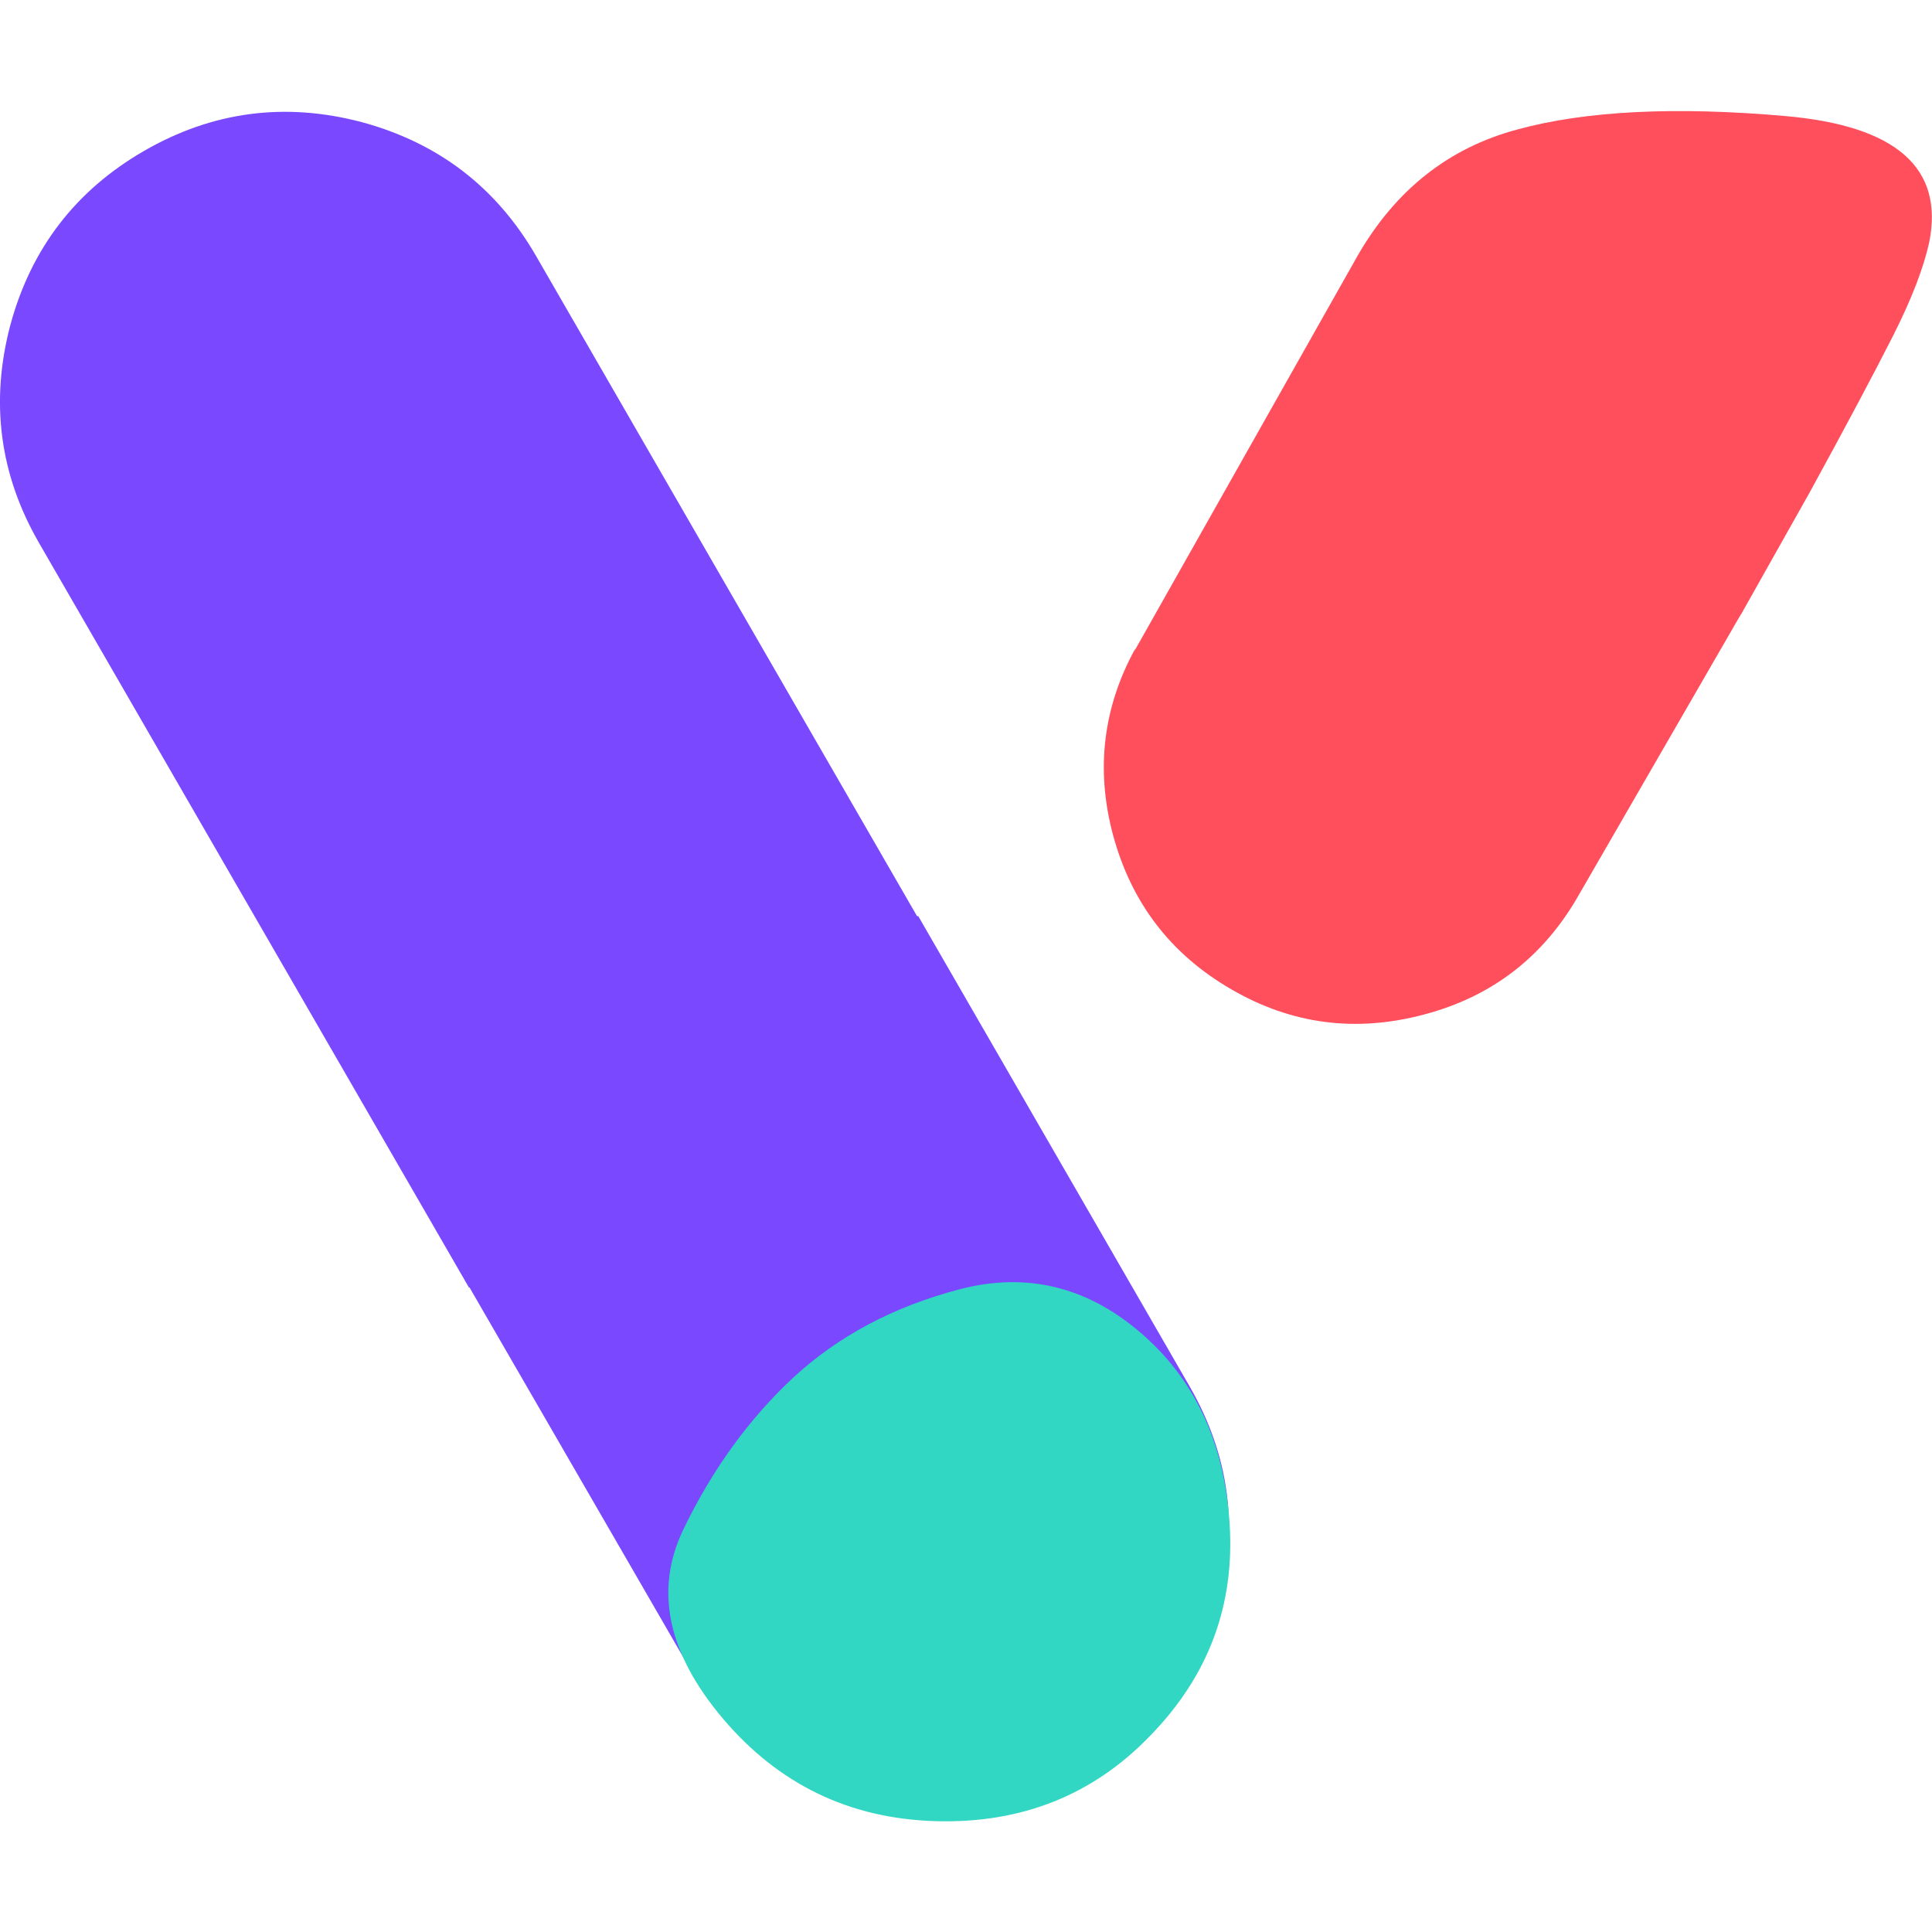 
<svg xmlns="http://www.w3.org/2000/svg" version="1.1" xmlns:xlink="http://www.w3.org/1999/xlink" preserveAspectRatio="none" x="0px" y="0px" width="640px" height="640px" viewBox="0 0 640 640">
<defs>
<g id="Layer0_0_MEMBER_0_FILL">
<path fill="#7948FF" stroke="none" d="
M 29.45 73.7
Q 21.05 78.55 18.5 87.95 16 97.4 20.85 105.8
L 56.05 166.75 56.1 166.75 74.4 198.4
Q 79.25 206.85 88.65 209.35 98.1 211.9 106.5 207.05 114.9 202.2 117.45 192.75 119.95 183.35 115.1 174.9
L 92.85 136.35 92.75 136.35 61.55 82.3
Q 56.7 73.9 47.3 71.35 37.85 68.85 29.45 73.7 Z"/>
</g>

<g id="Layer0_0_MEMBER_1_FILL">
<path fill="#FF4E5C" stroke="none" d="
M 172.7 88.8
Q 174.95 84.35 175.65 81.15 177.45 72.05 163.9 70.85 150.3 69.65 141.9 71.95 133.5 74.2 128.85 82.25
L 110.55 114.65 110.65 114.4
Q 106.65 121.65 108.8 129.7 111.05 138.05 118.5 142.35 125.9 146.65 134.3 144.4 142.6 142.2 146.9 134.7
L 160.1 111.85
Q 160.3 111.55 160.4 111.35 161.3 109.75 162.2 108.15 163.8 105.3 165.55 102.2 165.649 102.024 165.75 101.85 170.349 93.453 172.7 88.8 Z"/>
</g>

<g id="Layer0_0_MEMBER_2_FILL">
<path fill="#32D7C3" stroke="none" d="
M 96.25 166.9
Q 88.126 169.031 82.6 174.15 77.126 179.26 73.6 186.6 70.053 194.004 76.85 202.05 83.701 210.135 94.25 210.45 104.85 210.763 111.9 203.4 118.994 196.085 118.35 186.1 117.72 176.173 111.05 170.45 104.425 164.775 96.25 166.9 Z"/>
</g>
</defs>

<g transform="matrix( 4.045, 0, 0, 4.046, -71.4,-248.2) ">
<use xlink:href="#Layer0_0_MEMBER_0_FILL"/>
</g>

<g transform="matrix( 4.045, 0, 0, 4.046, -71.4,-248.2) ">
<use xlink:href="#Layer0_0_MEMBER_1_FILL"/>
</g>

<g transform="matrix( 4.045, 0, 0, 4.046, -71.4,-248.2) ">
<use xlink:href="#Layer0_0_MEMBER_2_FILL"/>
</g>
</svg>

